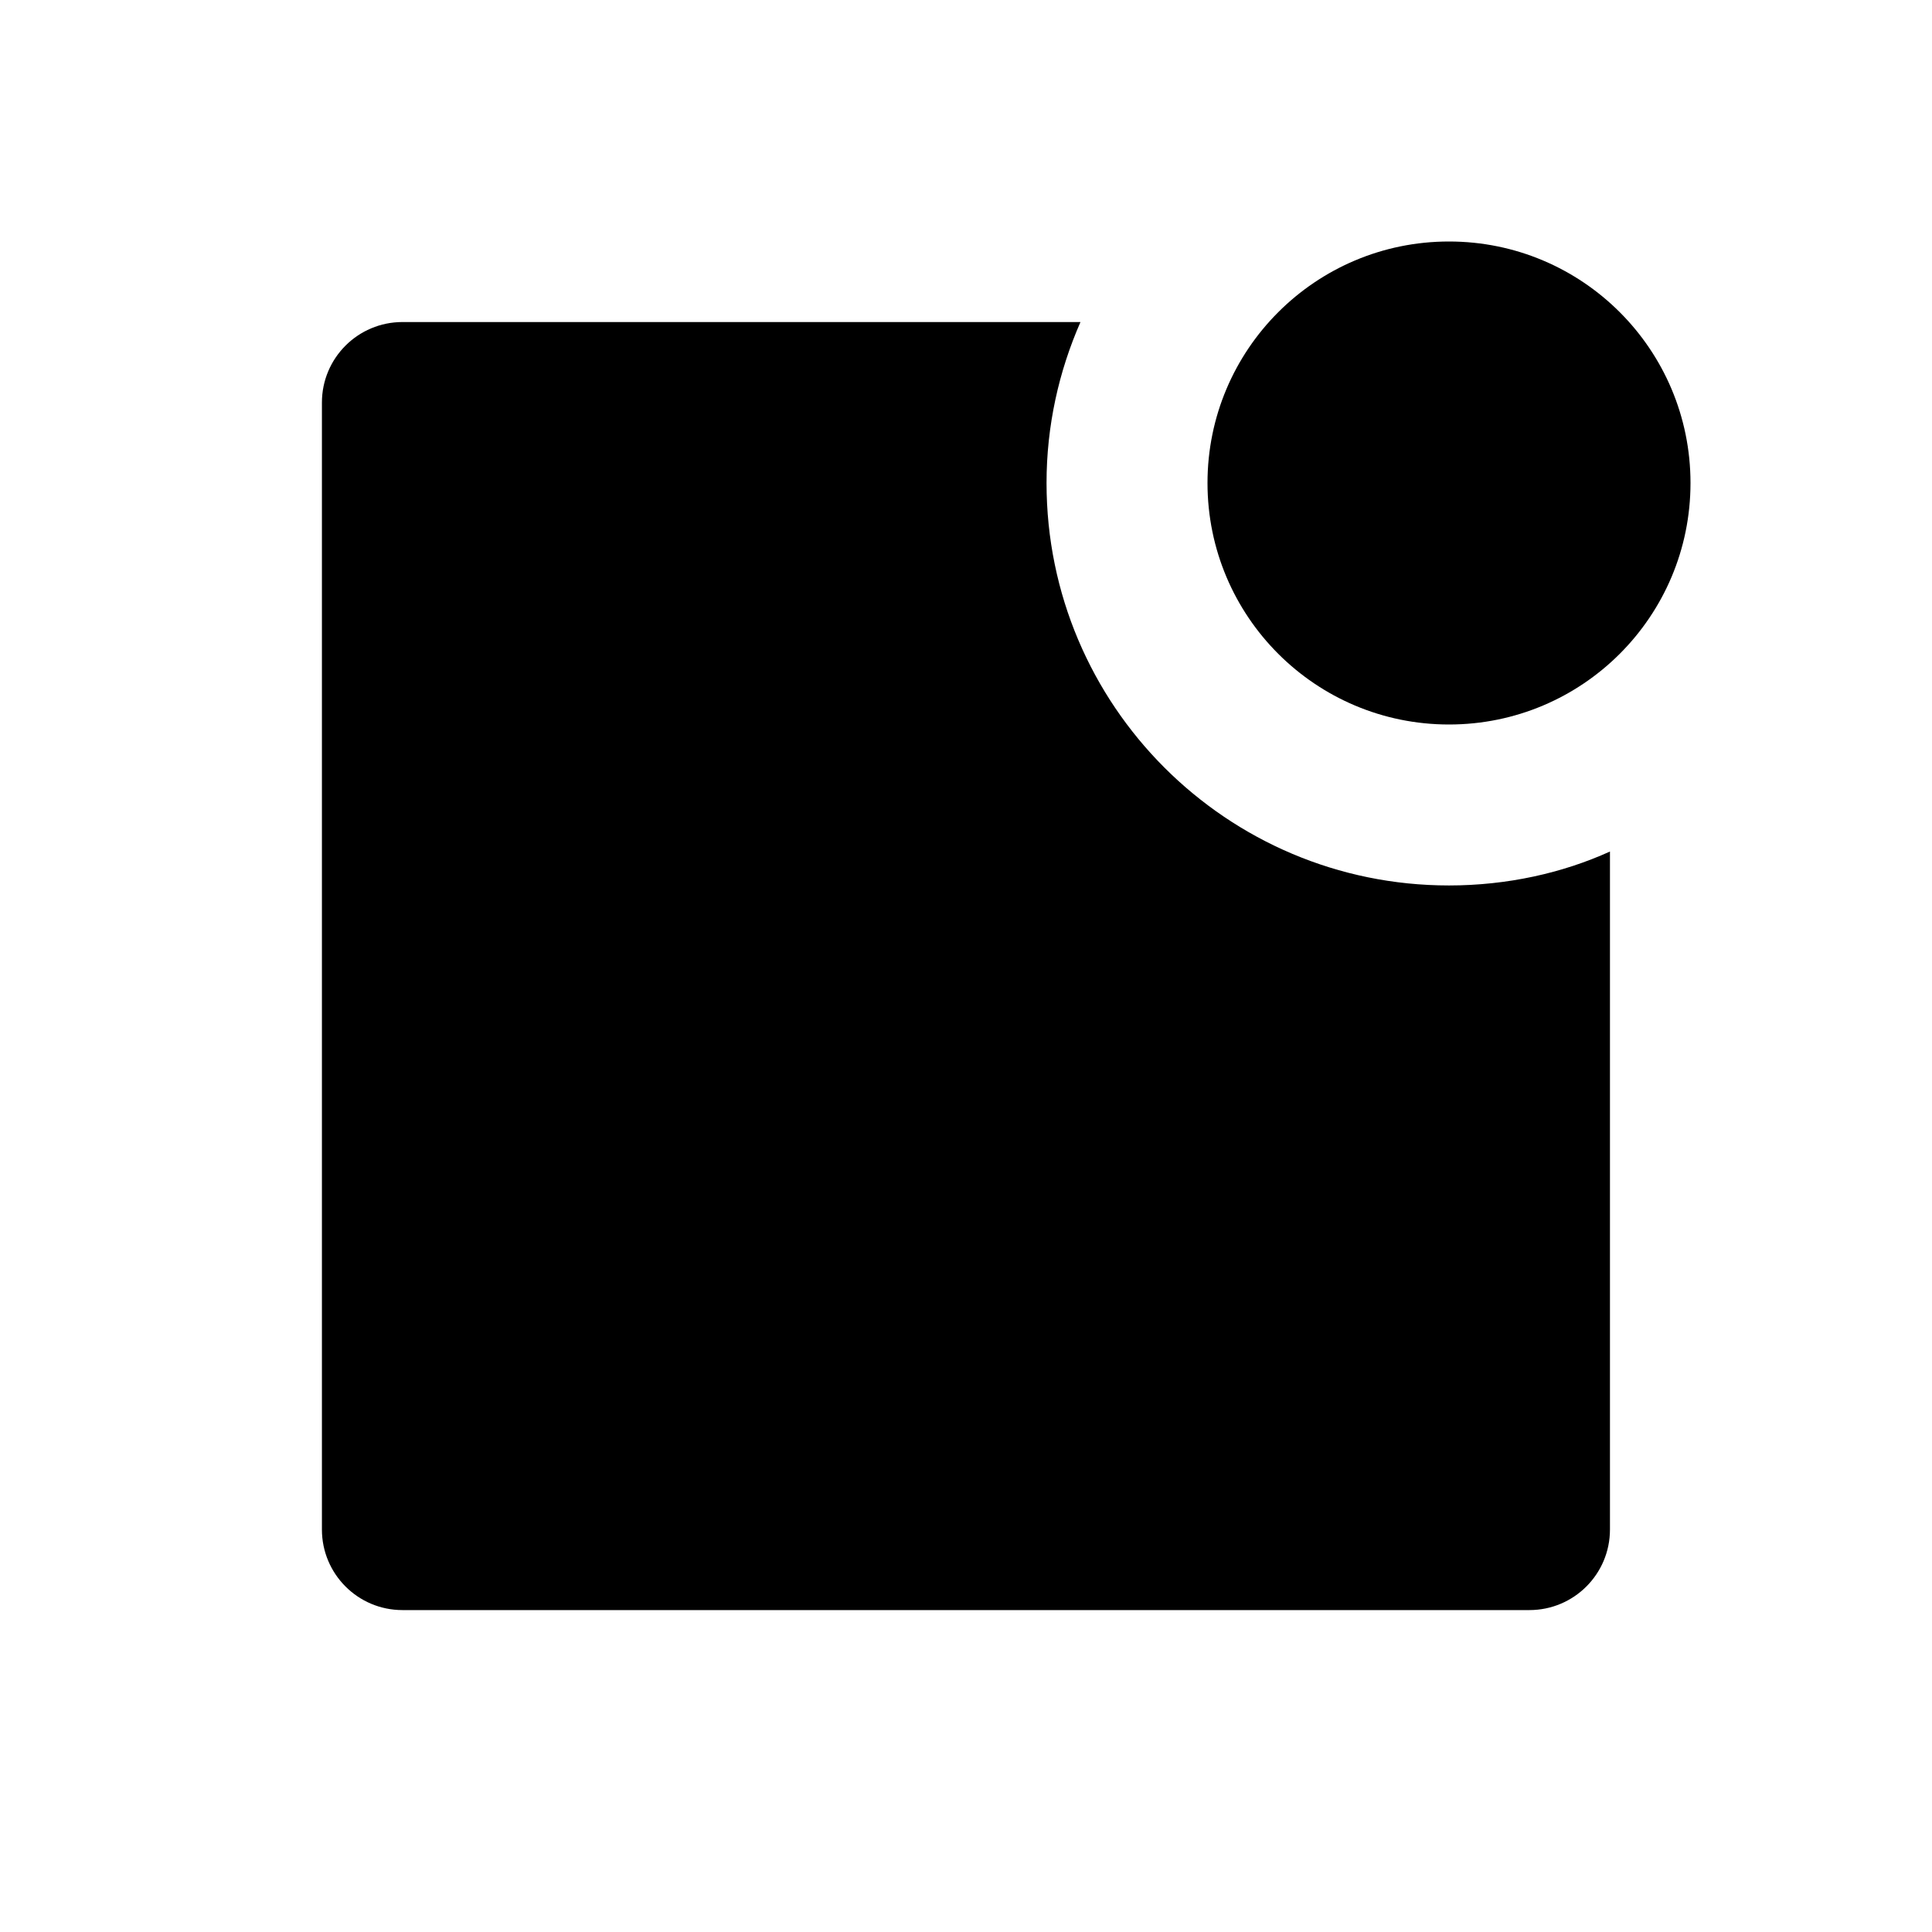 <!-- Generated by IcoMoon.io -->
<svg version="1.1" xmlns="http://www.w3.org/2000/svg" width="16" height="16" viewBox="0 0 16 16">
<title>bxs-notification</title>
<path d="M14 4c0 1.105-0.895 2-2 2s-2-0.895-2-2c0-1.105 0.895-2 2-2s2 0.895 2 2z"></path>
<path d="M3.333 2.667c-0.368 0-0.667 0.298-0.667 0.667v0 9.333c0 0.368 0.298 0.667 0.667 0.667v0h9.333c0.368 0 0.667-0.298 0.667-0.667v0-5.615c-0.392 0.178-0.851 0.281-1.333 0.281h-0c-1.841 0-3.333-1.492-3.333-3.333v0c0-0.475 0.102-0.925 0.281-1.333h-5.615z"></path>
</svg>
